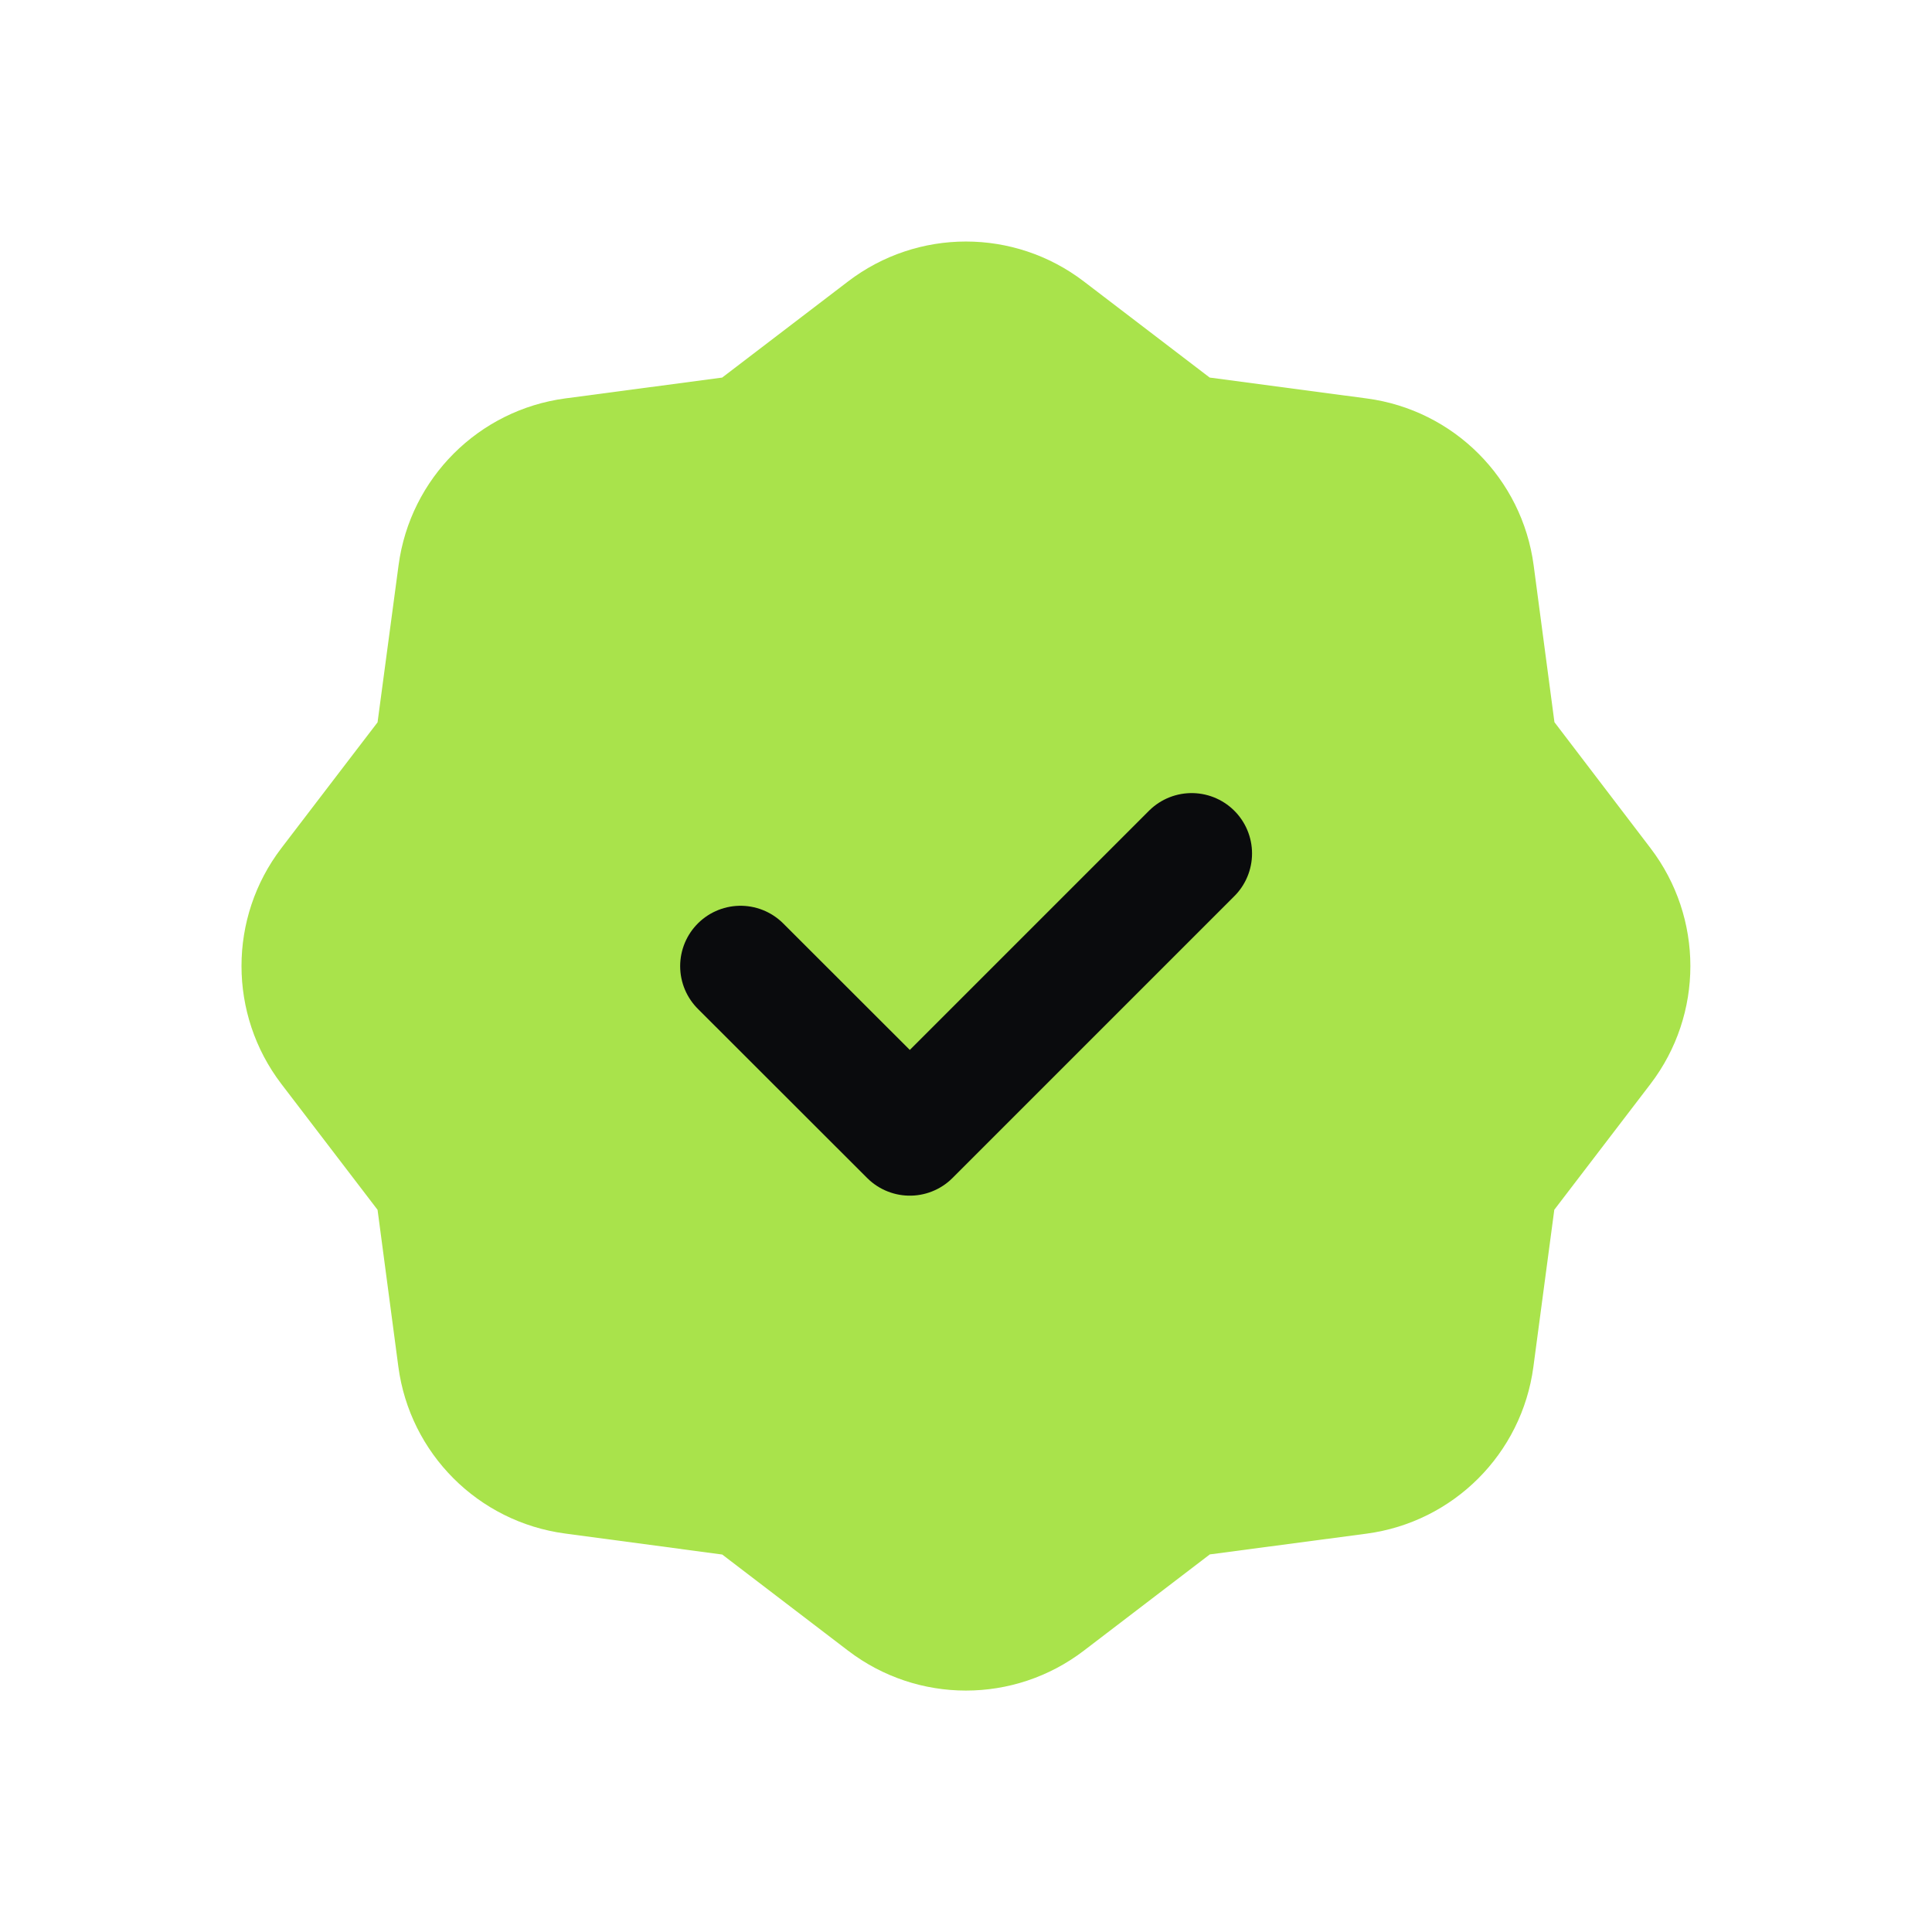 <?xml version="1.0" encoding="UTF-8"?> <svg xmlns="http://www.w3.org/2000/svg" width="40" height="40" viewBox="0 0 40 40" fill="none"><path fill-rule="evenodd" clip-rule="evenodd" d="M5.825 22.442L7.817 25.048L8.247 28.293C8.485 30.093 9.9 31.51 11.7 31.75L14.953 32.185L17.558 34.175C19 35.277 20.998 35.277 22.44 34.175L25.047 32.183H25.043L28.29 31.753C30.09 31.515 31.507 30.1 31.747 28.3L32.18 25.047C32.18 25.048 33.187 23.73 34.172 22.442C35.273 21 35.272 19.002 34.172 17.56L32.183 14.952L31.753 11.707C31.515 9.907 30.1 8.49 28.3 8.25L25.045 7.817L22.44 5.827C20.998 4.725 19 4.725 17.558 5.827L14.952 7.817H14.955L11.708 8.248C9.908 8.487 8.492 9.902 8.252 11.702L7.817 14.955C7.817 14.953 6.81 16.272 5.825 17.56C4.725 19 4.725 21 5.825 22.442Z" fill="#A9E34B"></path><path d="M24.672 17.67L18.837 23.505L15.332 20.003" stroke="#0A0B0D" stroke-width="2.5" stroke-linecap="round" stroke-linejoin="round"></path></svg> 